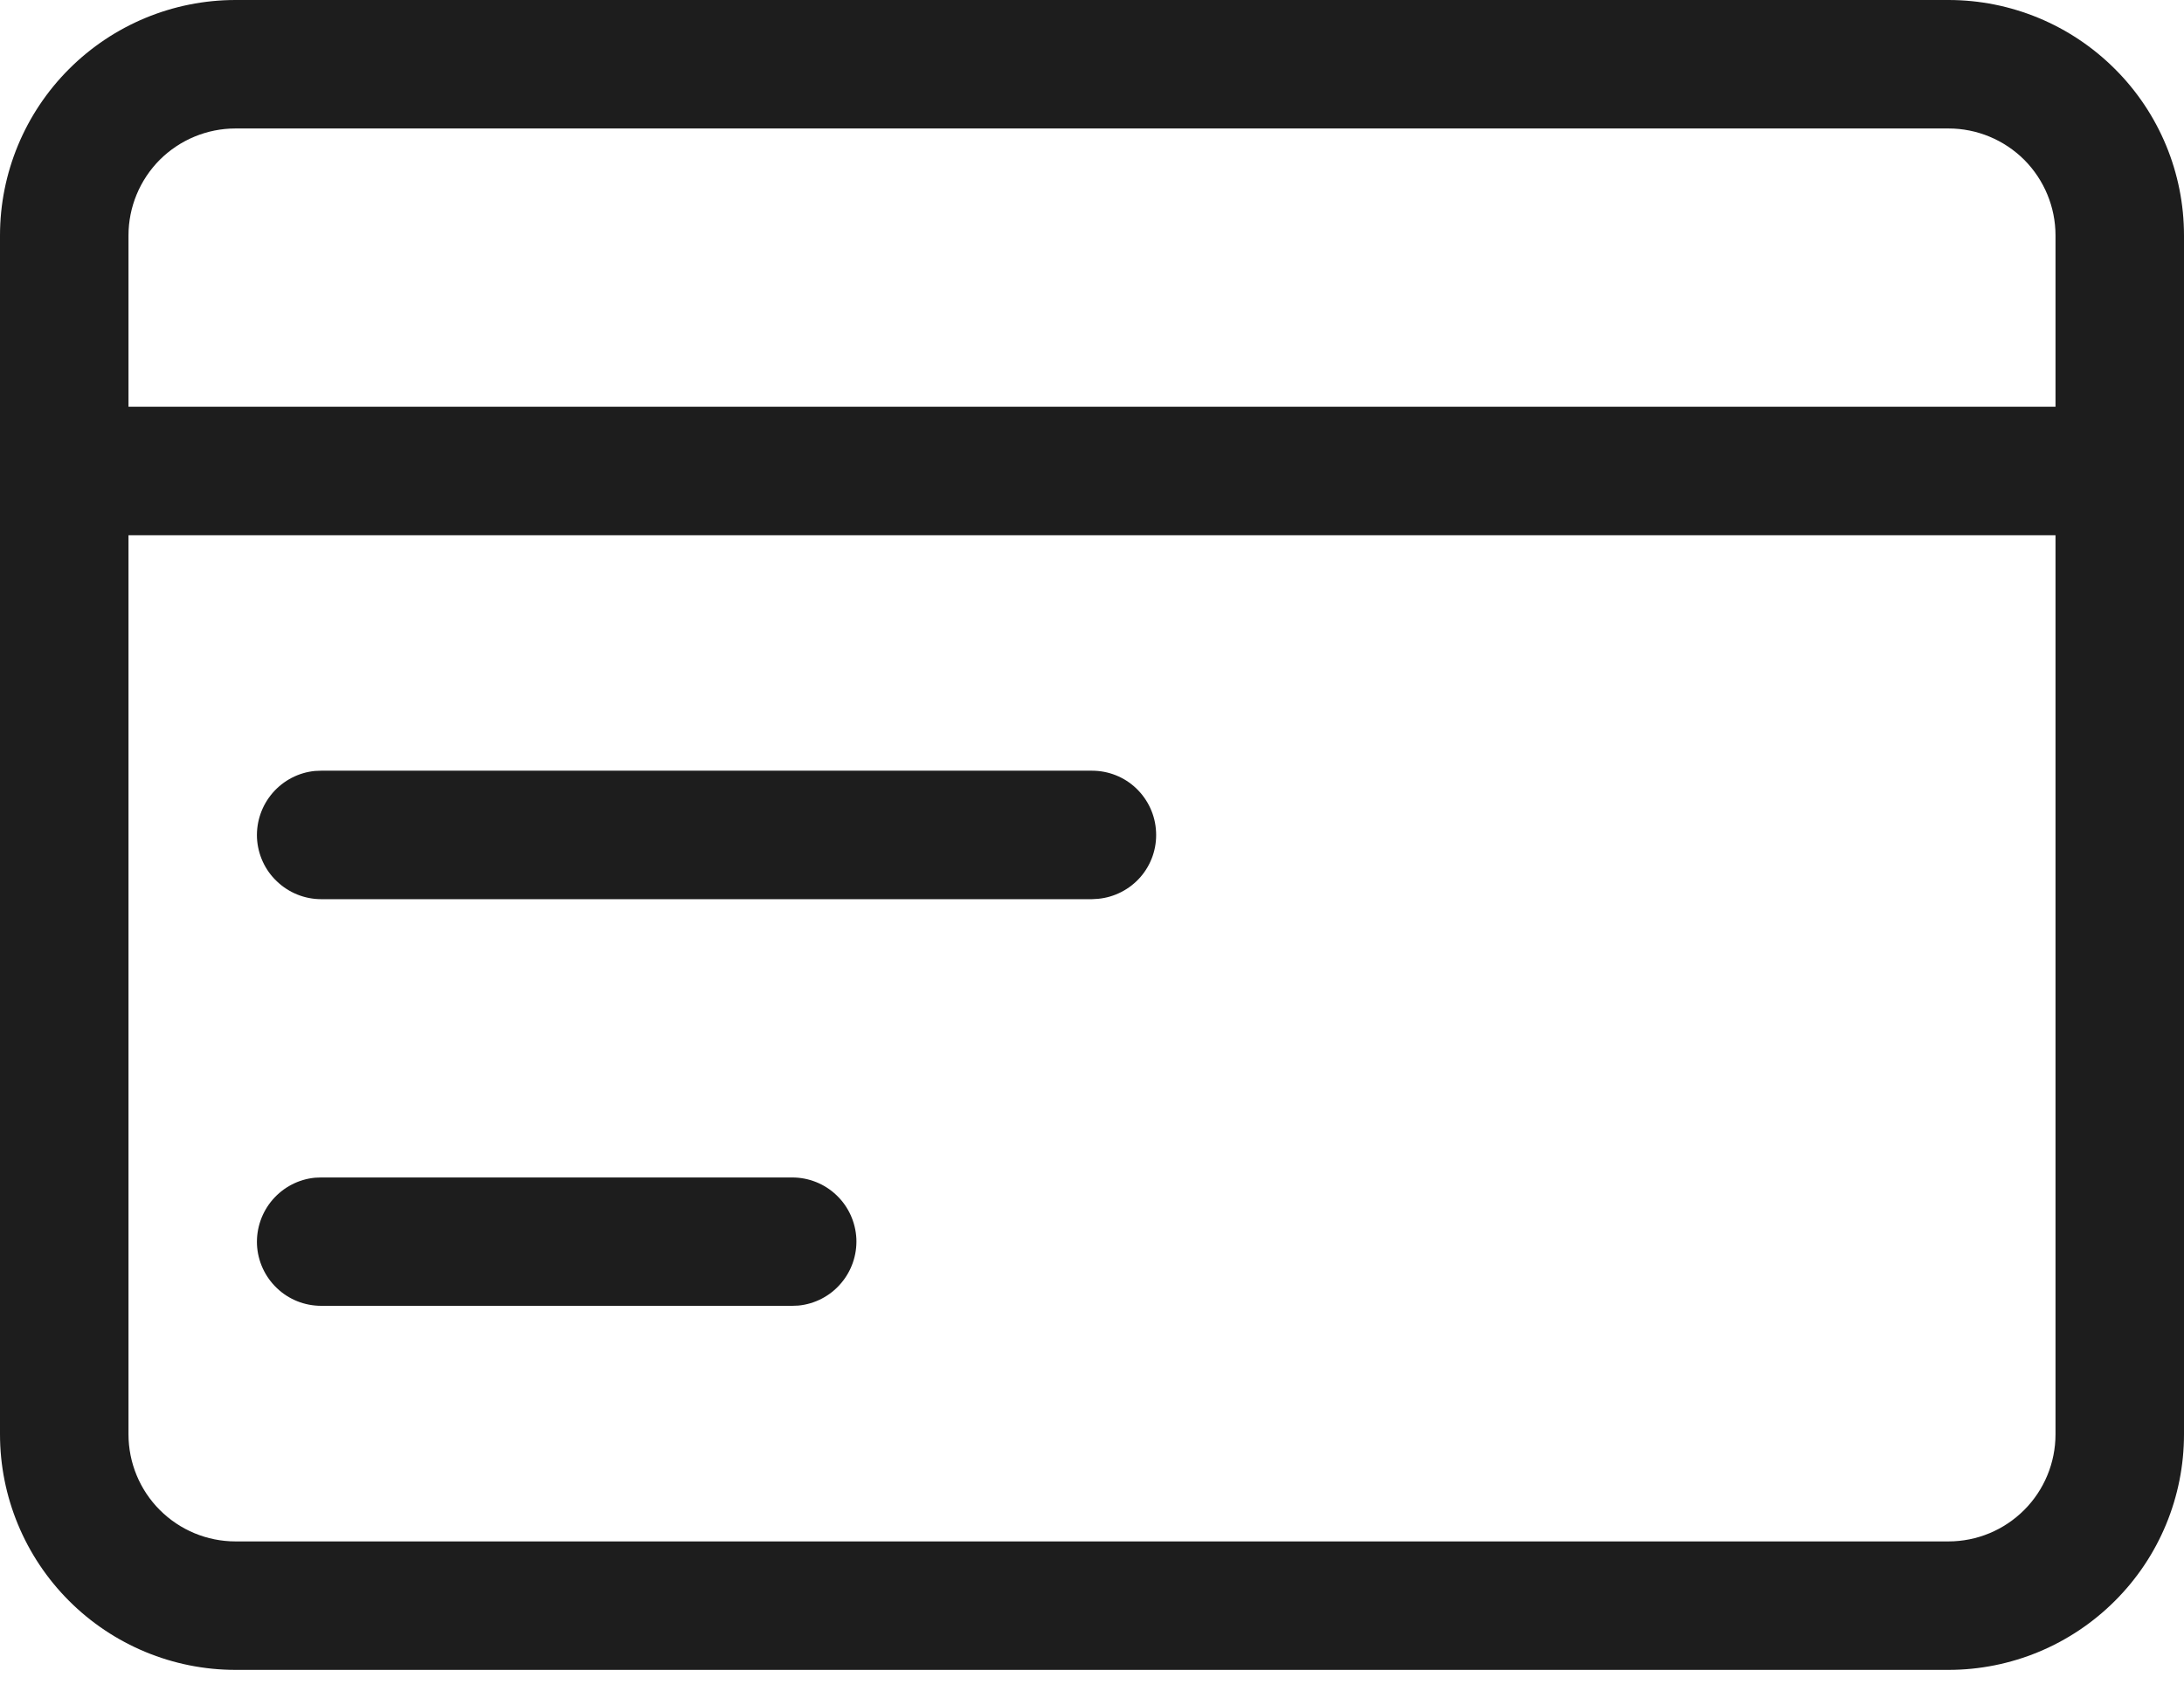 <svg width="18" height="14" viewBox="0 0 18 14" fill="none" xmlns="http://www.w3.org/2000/svg">
<path d="M16.059 0H1.941C1.426 0 0.933 0.205 0.569 0.569C0.205 0.933 0 1.426 0 1.941V11.823C0 12.338 0.205 12.832 0.569 13.196C0.933 13.56 1.426 13.765 1.941 13.765H16.059C16.574 13.765 17.067 13.56 17.431 13.196C17.796 12.832 18 12.338 18 11.823V1.941C18 1.426 17.796 0.933 17.431 0.569C17.067 0.205 16.574 0 16.059 0ZM1.941 1.059H16.059C16.293 1.059 16.517 1.152 16.683 1.317C16.848 1.483 16.941 1.707 16.941 1.941V11.823C16.941 12.057 16.848 12.282 16.683 12.447C16.517 12.613 16.293 12.706 16.059 12.706H1.941C1.707 12.706 1.483 12.613 1.317 12.447C1.152 12.282 1.059 12.057 1.059 11.823V1.941C1.059 1.707 1.152 1.483 1.317 1.317C1.483 1.152 1.707 1.059 1.941 1.059Z" fill="#1D1D1D"></path>
<path d="M17.471 3.353V4.412H0.529V3.353H17.471ZM9 6.353C9.136 6.353 9.267 6.405 9.365 6.499C9.463 6.593 9.522 6.721 9.528 6.857C9.535 6.993 9.489 7.126 9.4 7.229C9.311 7.331 9.186 7.396 9.051 7.409L9 7.412H2.647C2.511 7.412 2.38 7.359 2.282 7.265C2.183 7.172 2.125 7.043 2.118 6.908C2.112 6.772 2.158 6.639 2.247 6.536C2.336 6.433 2.461 6.368 2.596 6.355L2.647 6.353H9ZM6.529 9.706C6.665 9.706 6.796 9.758 6.894 9.852C6.993 9.946 7.051 10.074 7.058 10.21C7.064 10.345 7.018 10.479 6.929 10.581C6.841 10.684 6.715 10.749 6.58 10.762L6.529 10.764H2.647C2.511 10.764 2.38 10.712 2.282 10.618C2.183 10.524 2.125 10.396 2.118 10.261C2.112 10.125 2.158 9.992 2.247 9.889C2.336 9.786 2.461 9.721 2.596 9.708L2.647 9.706H6.529Z" fill="#1D1D1D"></path>
</svg>
